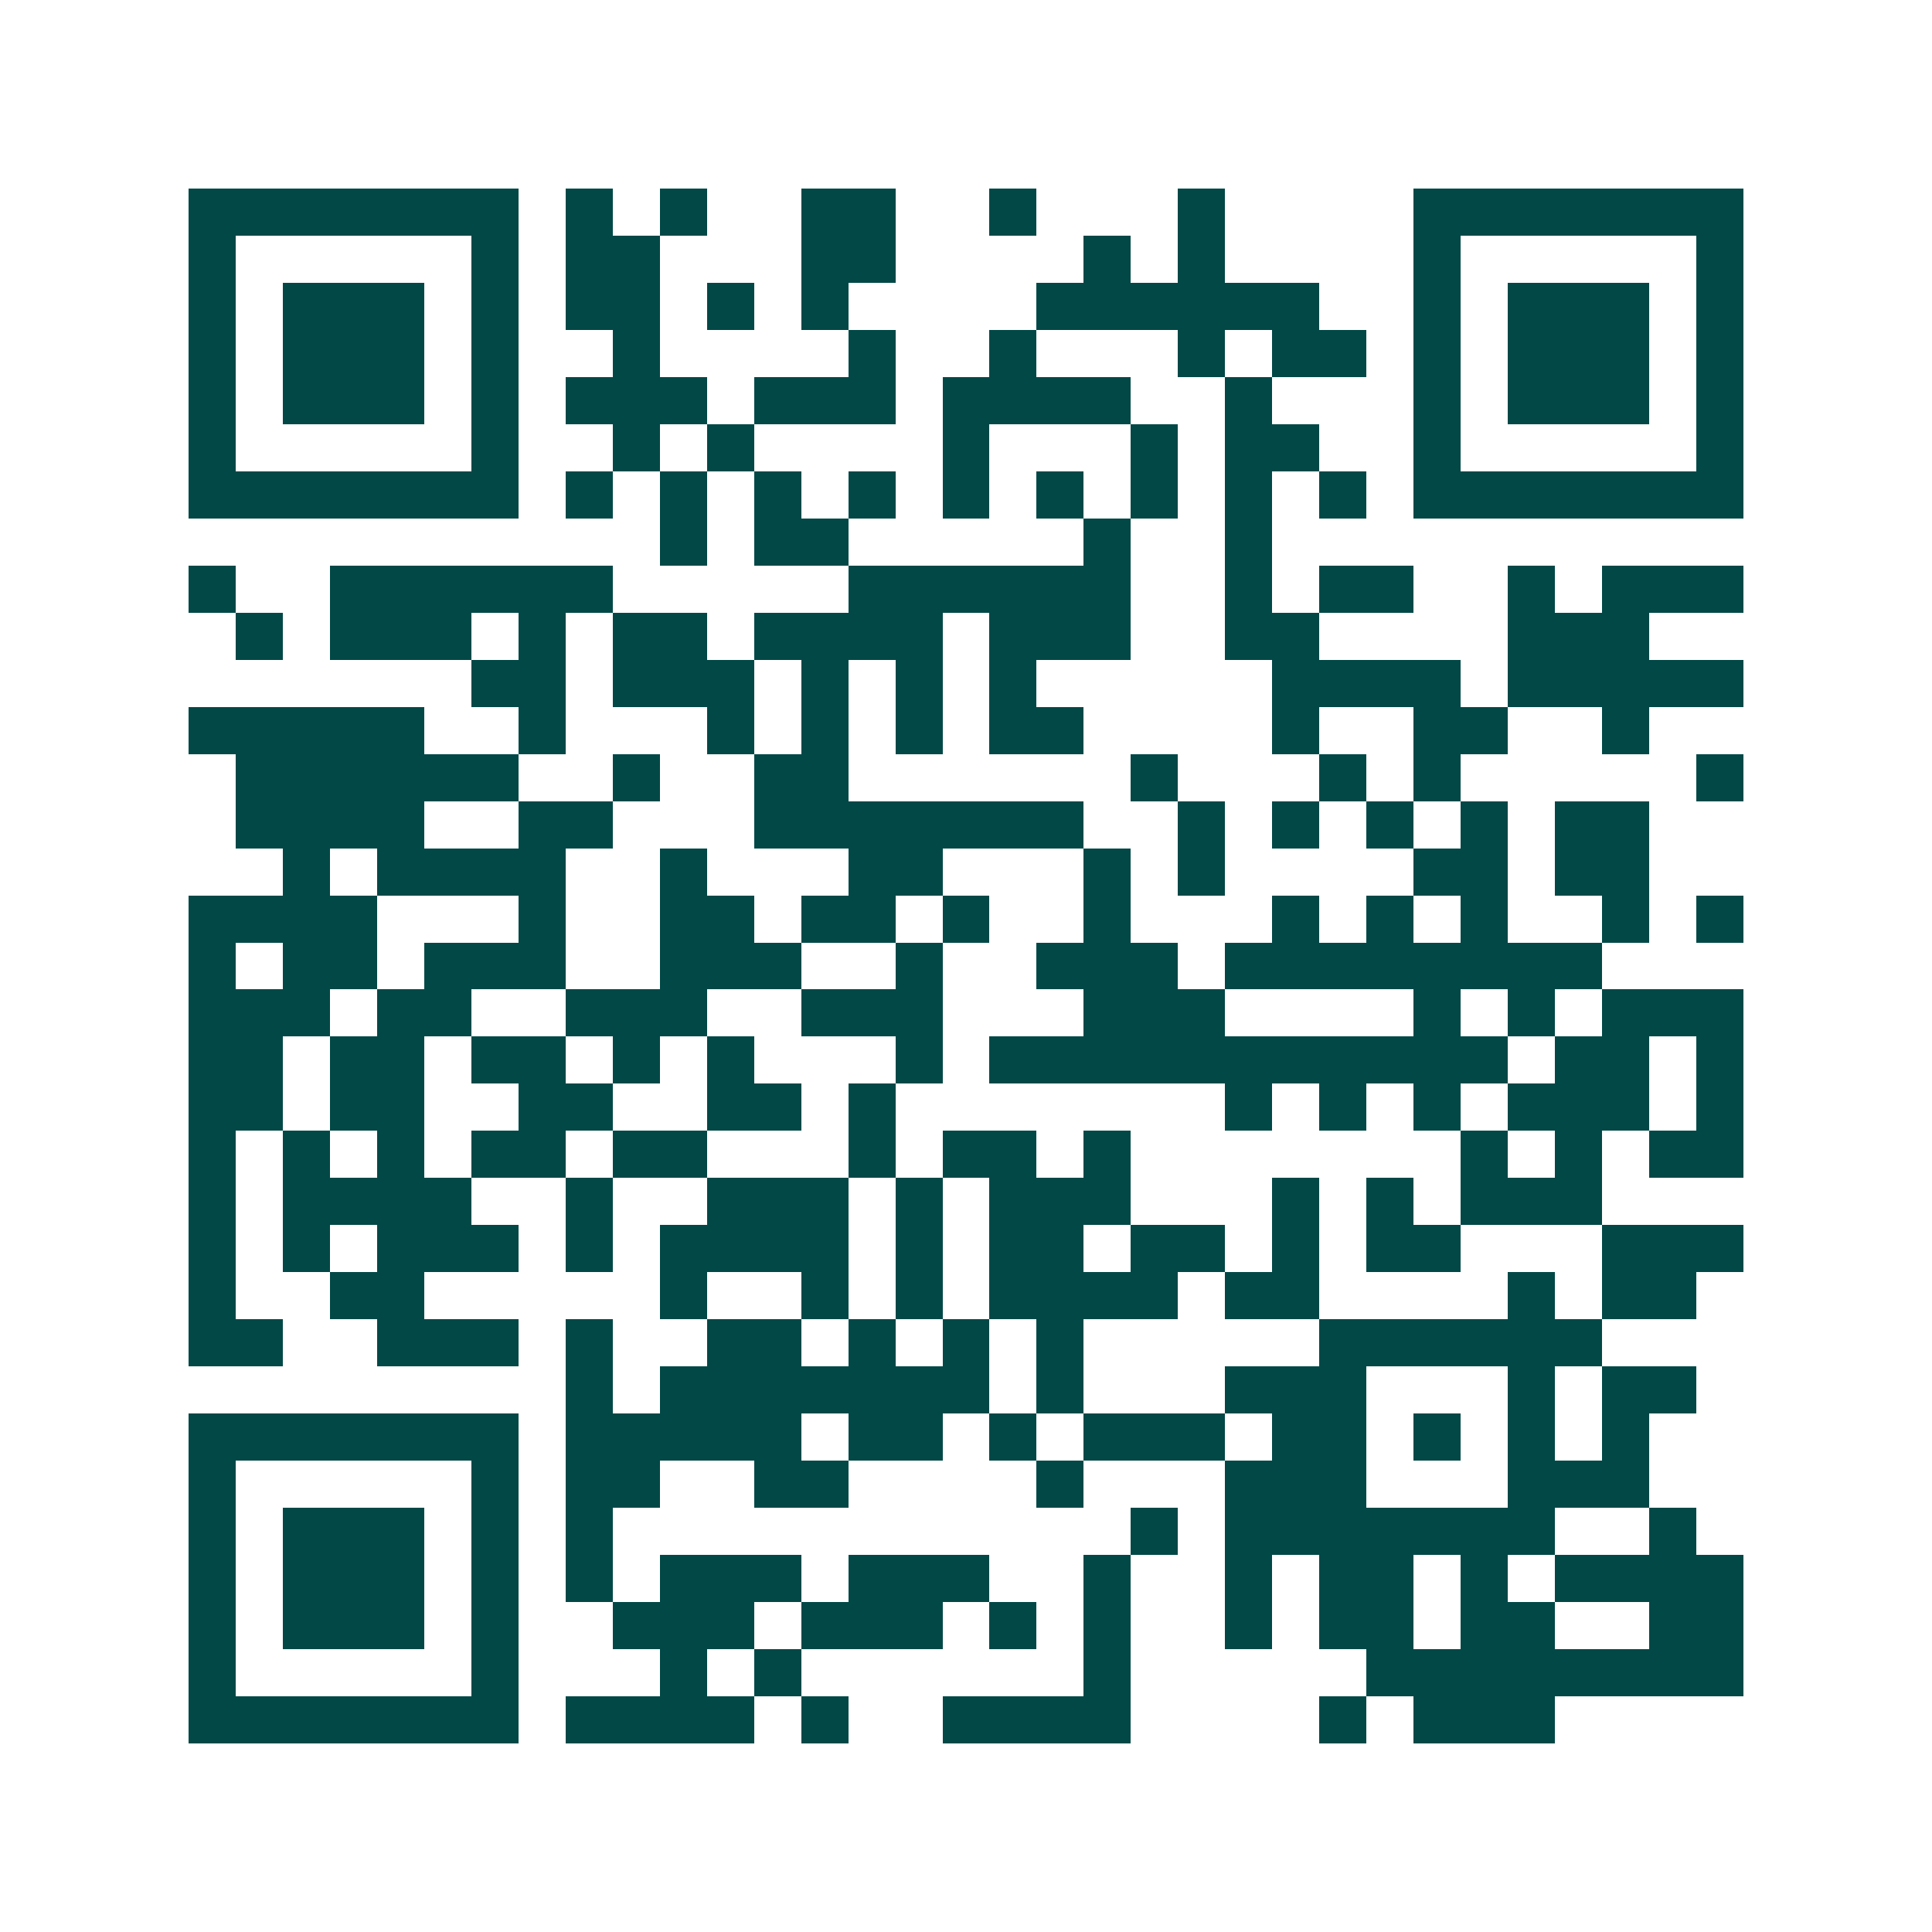 <svg xmlns="http://www.w3.org/2000/svg" width="200" height="200" viewBox="0 0 41 41" shape-rendering="crispEdges"><path fill="#ffffff" d="M0 0h41v41H0z"/><path stroke="#014847" d="M4 4.5h7m1 0h1m1 0h1m2 0h2m2 0h1m3 0h1m4 0h7M4 5.5h1m5 0h1m1 0h2m3 0h2m4 0h1m1 0h1m4 0h1m5 0h1M4 6.5h1m1 0h3m1 0h1m1 0h2m1 0h1m1 0h1m4 0h6m2 0h1m1 0h3m1 0h1M4 7.5h1m1 0h3m1 0h1m2 0h1m4 0h1m2 0h1m3 0h1m1 0h2m1 0h1m1 0h3m1 0h1M4 8.5h1m1 0h3m1 0h1m1 0h3m1 0h3m1 0h4m2 0h1m3 0h1m1 0h3m1 0h1M4 9.5h1m5 0h1m2 0h1m1 0h1m4 0h1m3 0h1m1 0h2m2 0h1m5 0h1M4 10.5h7m1 0h1m1 0h1m1 0h1m1 0h1m1 0h1m1 0h1m1 0h1m1 0h1m1 0h1m1 0h7M14 11.5h1m1 0h2m5 0h1m2 0h1M4 12.5h1m2 0h6m5 0h6m2 0h1m1 0h2m2 0h1m1 0h3M5 13.5h1m1 0h3m1 0h1m1 0h2m1 0h4m1 0h3m2 0h2m4 0h3M10 14.5h2m1 0h3m1 0h1m1 0h1m1 0h1m5 0h4m1 0h5M4 15.5h5m2 0h1m3 0h1m1 0h1m1 0h1m1 0h2m4 0h1m2 0h2m2 0h1M5 16.5h6m2 0h1m2 0h2m6 0h1m3 0h1m1 0h1m5 0h1M5 17.5h4m2 0h2m3 0h7m2 0h1m1 0h1m1 0h1m1 0h1m1 0h2M6 18.5h1m1 0h4m2 0h1m3 0h2m3 0h1m1 0h1m4 0h2m1 0h2M4 19.5h4m3 0h1m2 0h2m1 0h2m1 0h1m2 0h1m3 0h1m1 0h1m1 0h1m2 0h1m1 0h1M4 20.5h1m1 0h2m1 0h3m2 0h3m2 0h1m2 0h3m1 0h8M4 21.5h3m1 0h2m2 0h3m2 0h3m3 0h3m4 0h1m1 0h1m1 0h3M4 22.5h2m1 0h2m1 0h2m1 0h1m1 0h1m3 0h1m1 0h11m1 0h2m1 0h1M4 23.5h2m1 0h2m2 0h2m2 0h2m1 0h1m7 0h1m1 0h1m1 0h1m1 0h3m1 0h1M4 24.5h1m1 0h1m1 0h1m1 0h2m1 0h2m3 0h1m1 0h2m1 0h1m7 0h1m1 0h1m1 0h2M4 25.5h1m1 0h4m2 0h1m2 0h3m1 0h1m1 0h3m3 0h1m1 0h1m1 0h3M4 26.5h1m1 0h1m1 0h3m1 0h1m1 0h4m1 0h1m1 0h2m1 0h2m1 0h1m1 0h2m3 0h3M4 27.5h1m2 0h2m5 0h1m2 0h1m1 0h1m1 0h4m1 0h2m4 0h1m1 0h2M4 28.5h2m2 0h3m1 0h1m2 0h2m1 0h1m1 0h1m1 0h1m5 0h6M12 29.5h1m1 0h7m1 0h1m3 0h3m3 0h1m1 0h2M4 30.5h7m1 0h5m1 0h2m1 0h1m1 0h3m1 0h2m1 0h1m1 0h1m1 0h1M4 31.5h1m5 0h1m1 0h2m2 0h2m4 0h1m3 0h3m3 0h3M4 32.5h1m1 0h3m1 0h1m1 0h1m11 0h1m1 0h7m2 0h1M4 33.5h1m1 0h3m1 0h1m1 0h1m1 0h3m1 0h3m2 0h1m2 0h1m1 0h2m1 0h1m1 0h4M4 34.5h1m1 0h3m1 0h1m2 0h3m1 0h3m1 0h1m1 0h1m2 0h1m1 0h2m1 0h2m2 0h2M4 35.5h1m5 0h1m3 0h1m1 0h1m6 0h1m5 0h8M4 36.5h7m1 0h4m1 0h1m2 0h4m4 0h1m1 0h3"/></svg>
